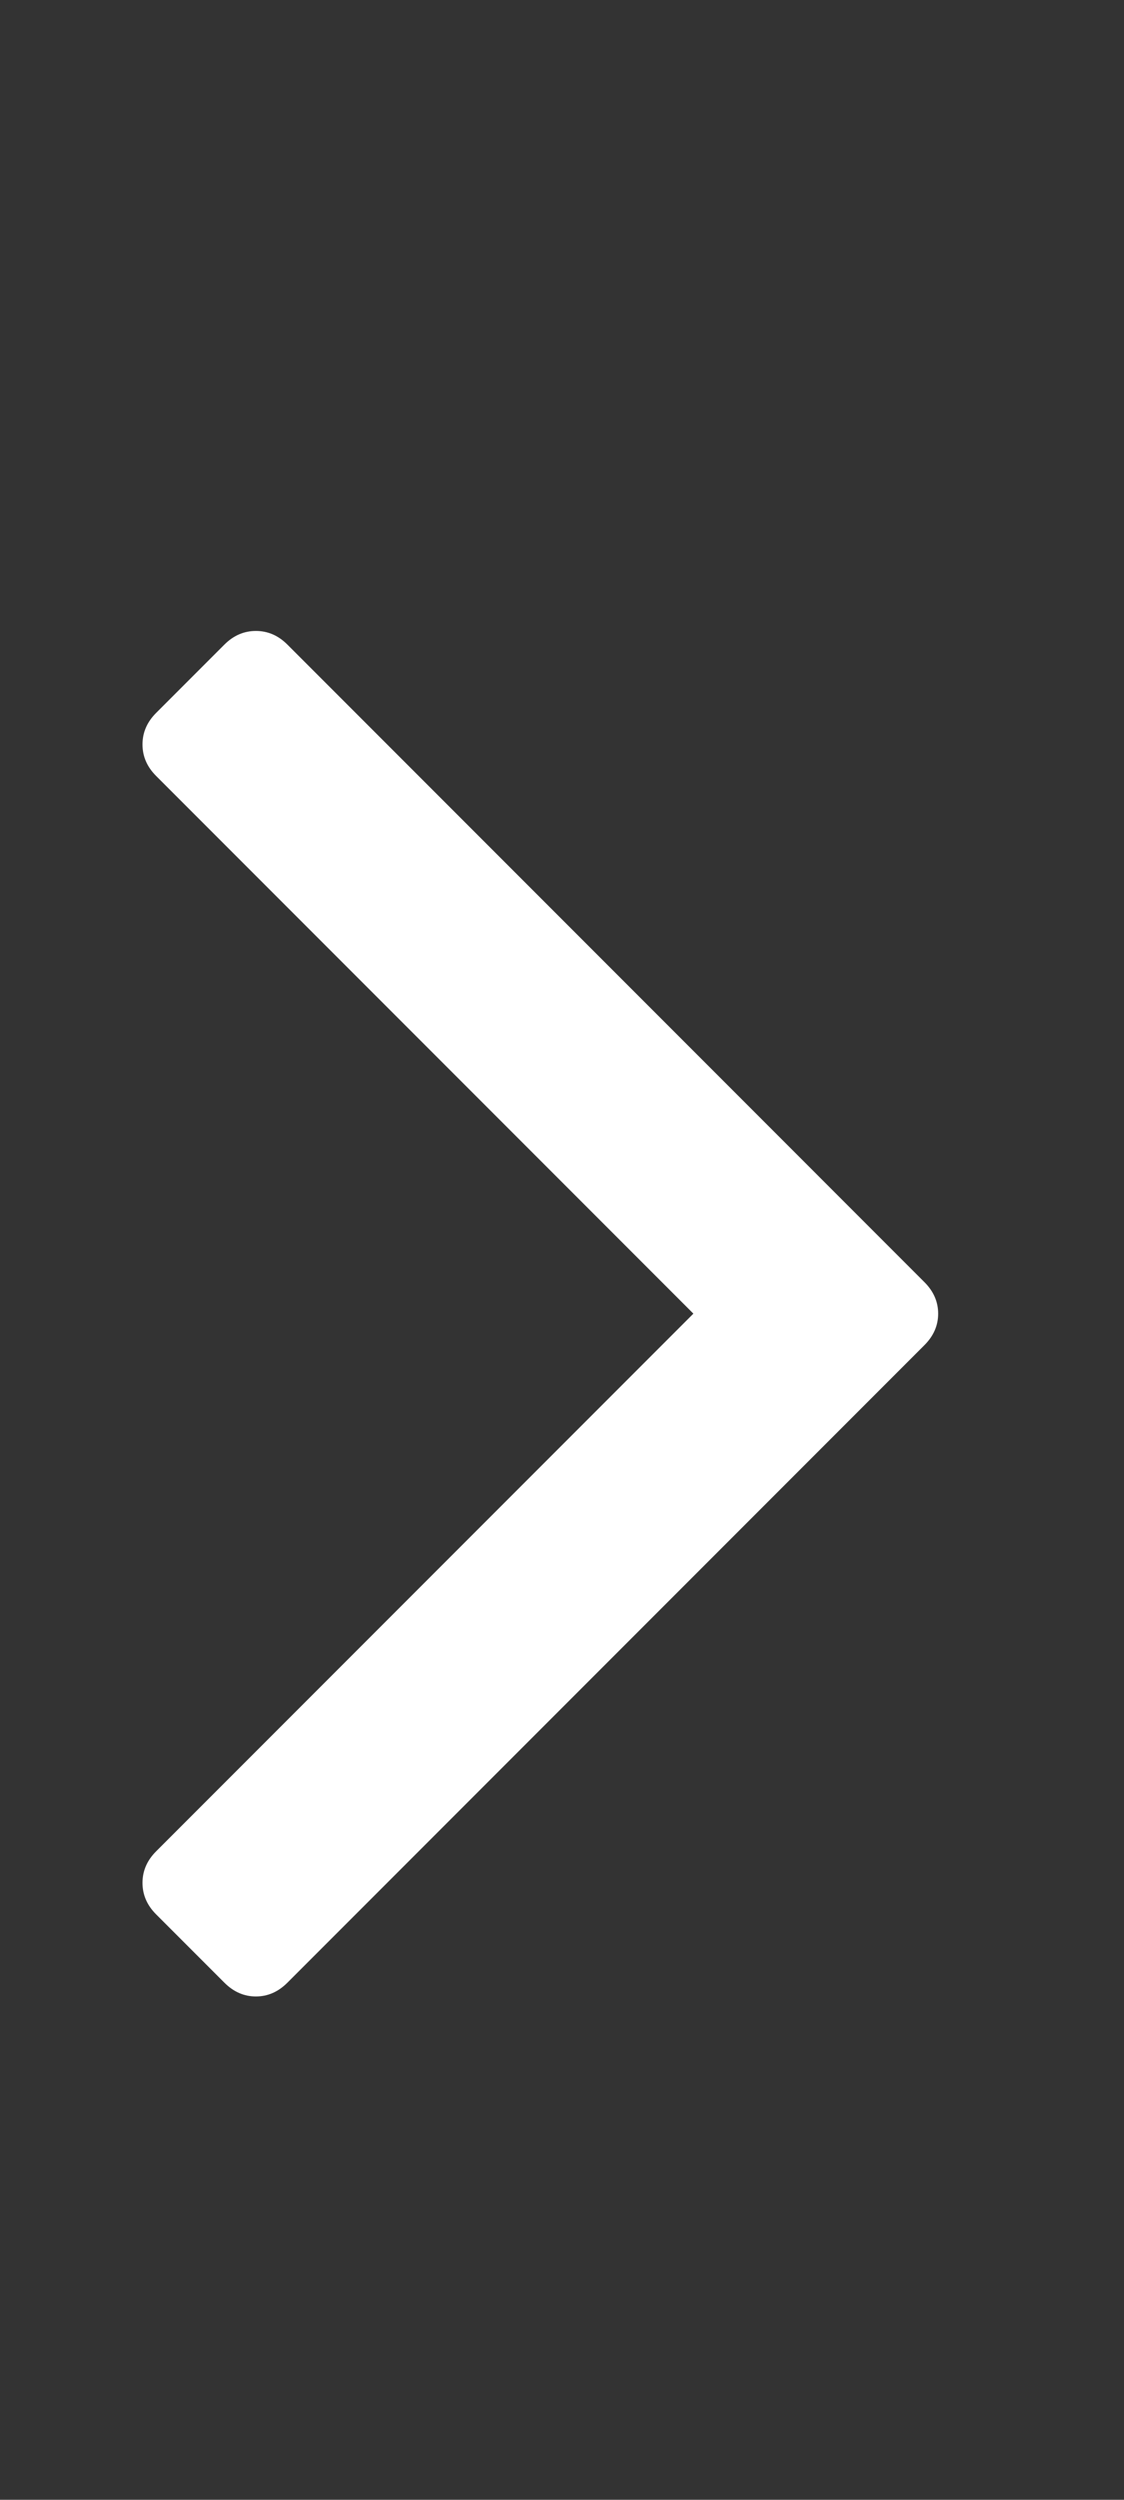 <svg width="9" height="20" viewBox="0 0 9 20" fill="none" xmlns="http://www.w3.org/2000/svg">
<rect x="0" y="0" width="9" height="20" fill="#333333" stroke="none"/>
<path d="M7.402 10.258C7.475 10.331 7.512 10.415 7.512 10.51C7.512 10.605 7.475 10.689 7.402 10.762L2.301 15.863C2.228 15.936 2.144 15.973 2.049 15.973C1.954 15.973 1.87 15.936 1.797 15.863L1.25 15.316C1.177 15.243 1.141 15.159 1.141 15.064C1.141 14.969 1.177 14.885 1.25 14.812L5.552 10.51L1.25 6.208C1.177 6.135 1.141 6.051 1.141 5.956C1.141 5.861 1.177 5.777 1.25 5.704L1.797 5.157C1.87 5.084 1.954 5.048 2.049 5.048C2.144 5.048 2.228 5.084 2.301 5.157L7.402 10.258Z" fill="white"/>
</svg>
